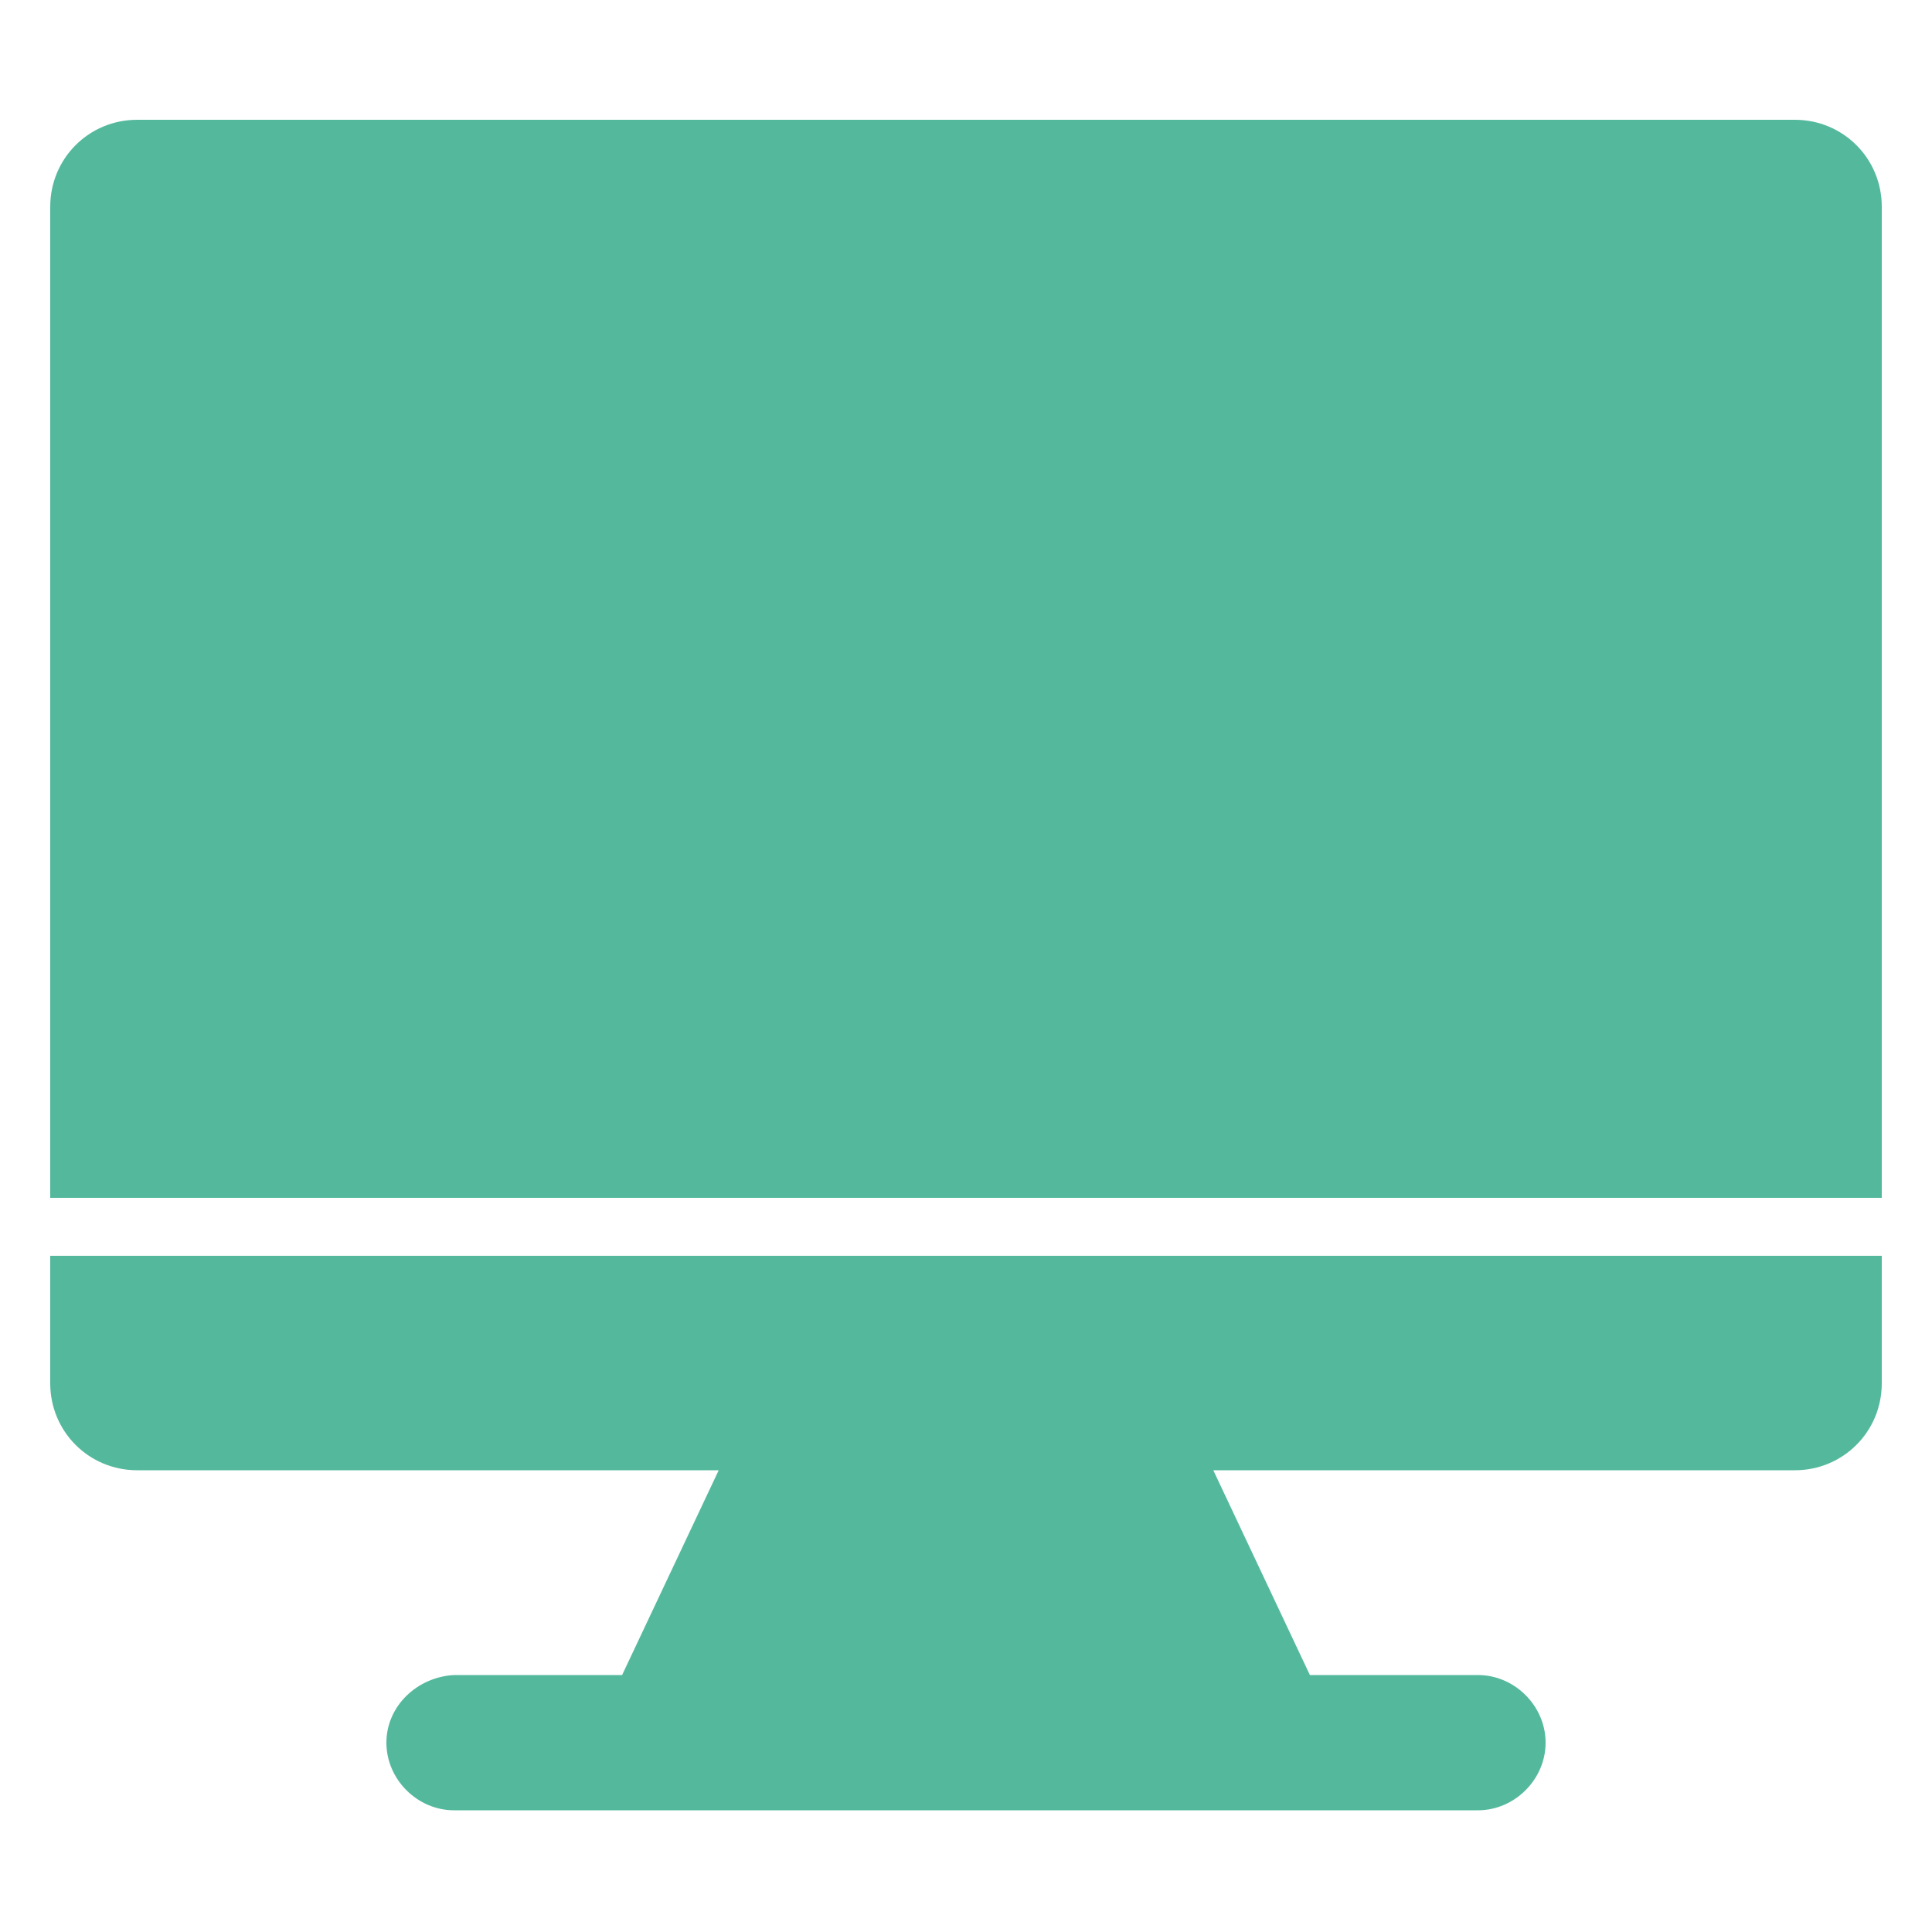 <?xml version="1.0" encoding="utf-8"?>
<!-- Generator: Adobe Illustrator 23.1.1, SVG Export Plug-In . SVG Version: 6.00 Build 0)  -->
<svg version="1.1" id="Livello_1" xmlns="http://www.w3.org/2000/svg" xmlns:xlink="http://www.w3.org/1999/xlink" x="0px" y="0px"
	 viewBox="0 0 100 100" style="enable-background:new 0 0 100 100;" xml:space="preserve">
<style type="text/css">
	.st0{fill-rule:evenodd;clip-rule:evenodd;fill:#54B99C;}
</style>
<path id="noun-computer-5547866" class="st0" d="M23.5,86.7h8.7l5-10.6H7.1c-2.5,0-4.5-2-4.5-4.5V65h94.8v6.6c0,2.5-2,4.5-4.5,4.5
	H62.8l5,10.6h8.7c1.9,0,3.5,1.6,3.5,3.5c0,1.9-1.6,3.5-3.5,3.5h-53c-1.9,0-3.5-1.6-3.5-3.5C20,88.3,21.6,86.8,23.5,86.7z M2.6,62
	V10.7c0-2.5,2-4.5,4.5-4.5h85.8c2.5,0,4.5,2,4.5,4.5V62L2.6,62z"/>
</svg>
